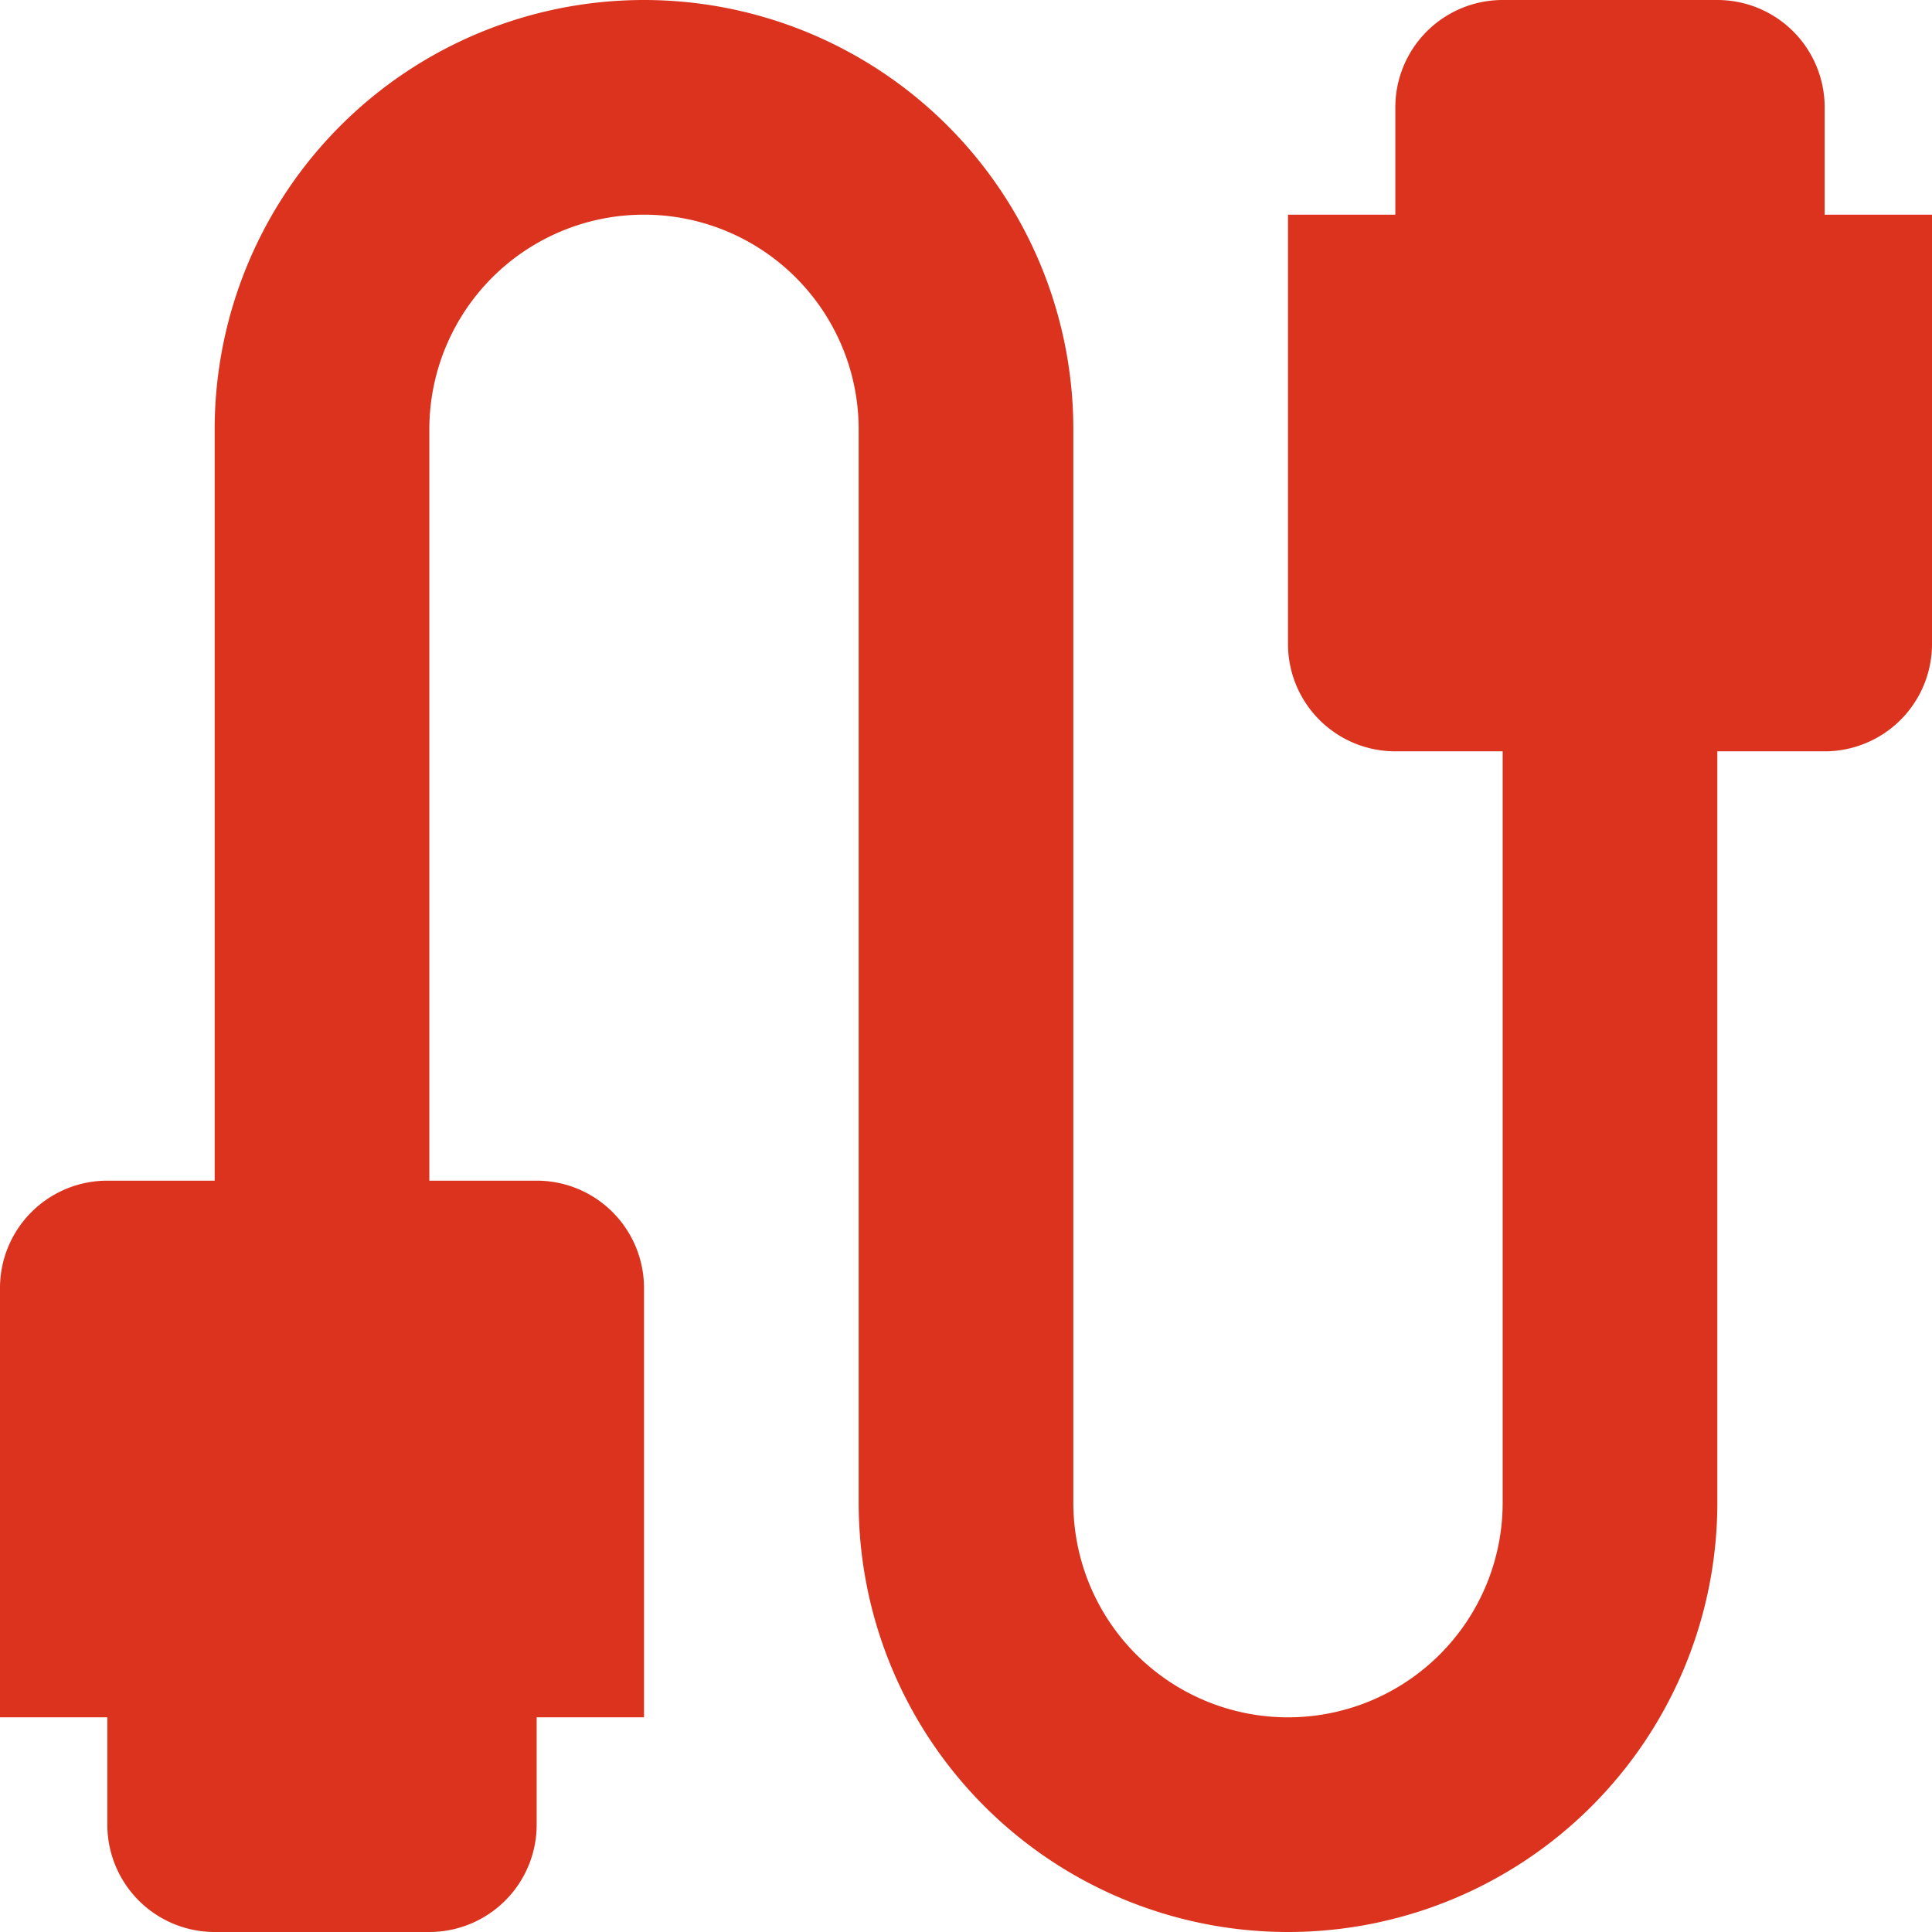 <svg xmlns="http://www.w3.org/2000/svg" width="27" height="27" viewBox="0 0 27 27"><path d="M30,7.5V6a1.5,1.5,0,0,0-1.5-1.5h-3A1.5,1.5,0,0,0,24,6V7.5H22.5v6A1.5,1.5,0,0,0,24,15h1.5V25.5a3,3,0,0,1-6,0v-15a6,6,0,0,0-12,0V21H6a1.5,1.5,0,0,0-1.5,1.5v6H6V30a1.5,1.5,0,0,0,1.5,1.5h3A1.5,1.5,0,0,0,12,30V28.5h1.5v-6A1.5,1.5,0,0,0,12,21H10.5V10.5a3,3,0,0,1,6,0v15a6,6,0,0,0,12,0V15H30a1.5,1.5,0,0,0,1.5-1.5v-6Z" transform="translate(-4.5 -4.5)" fill="#db331e"/></svg>